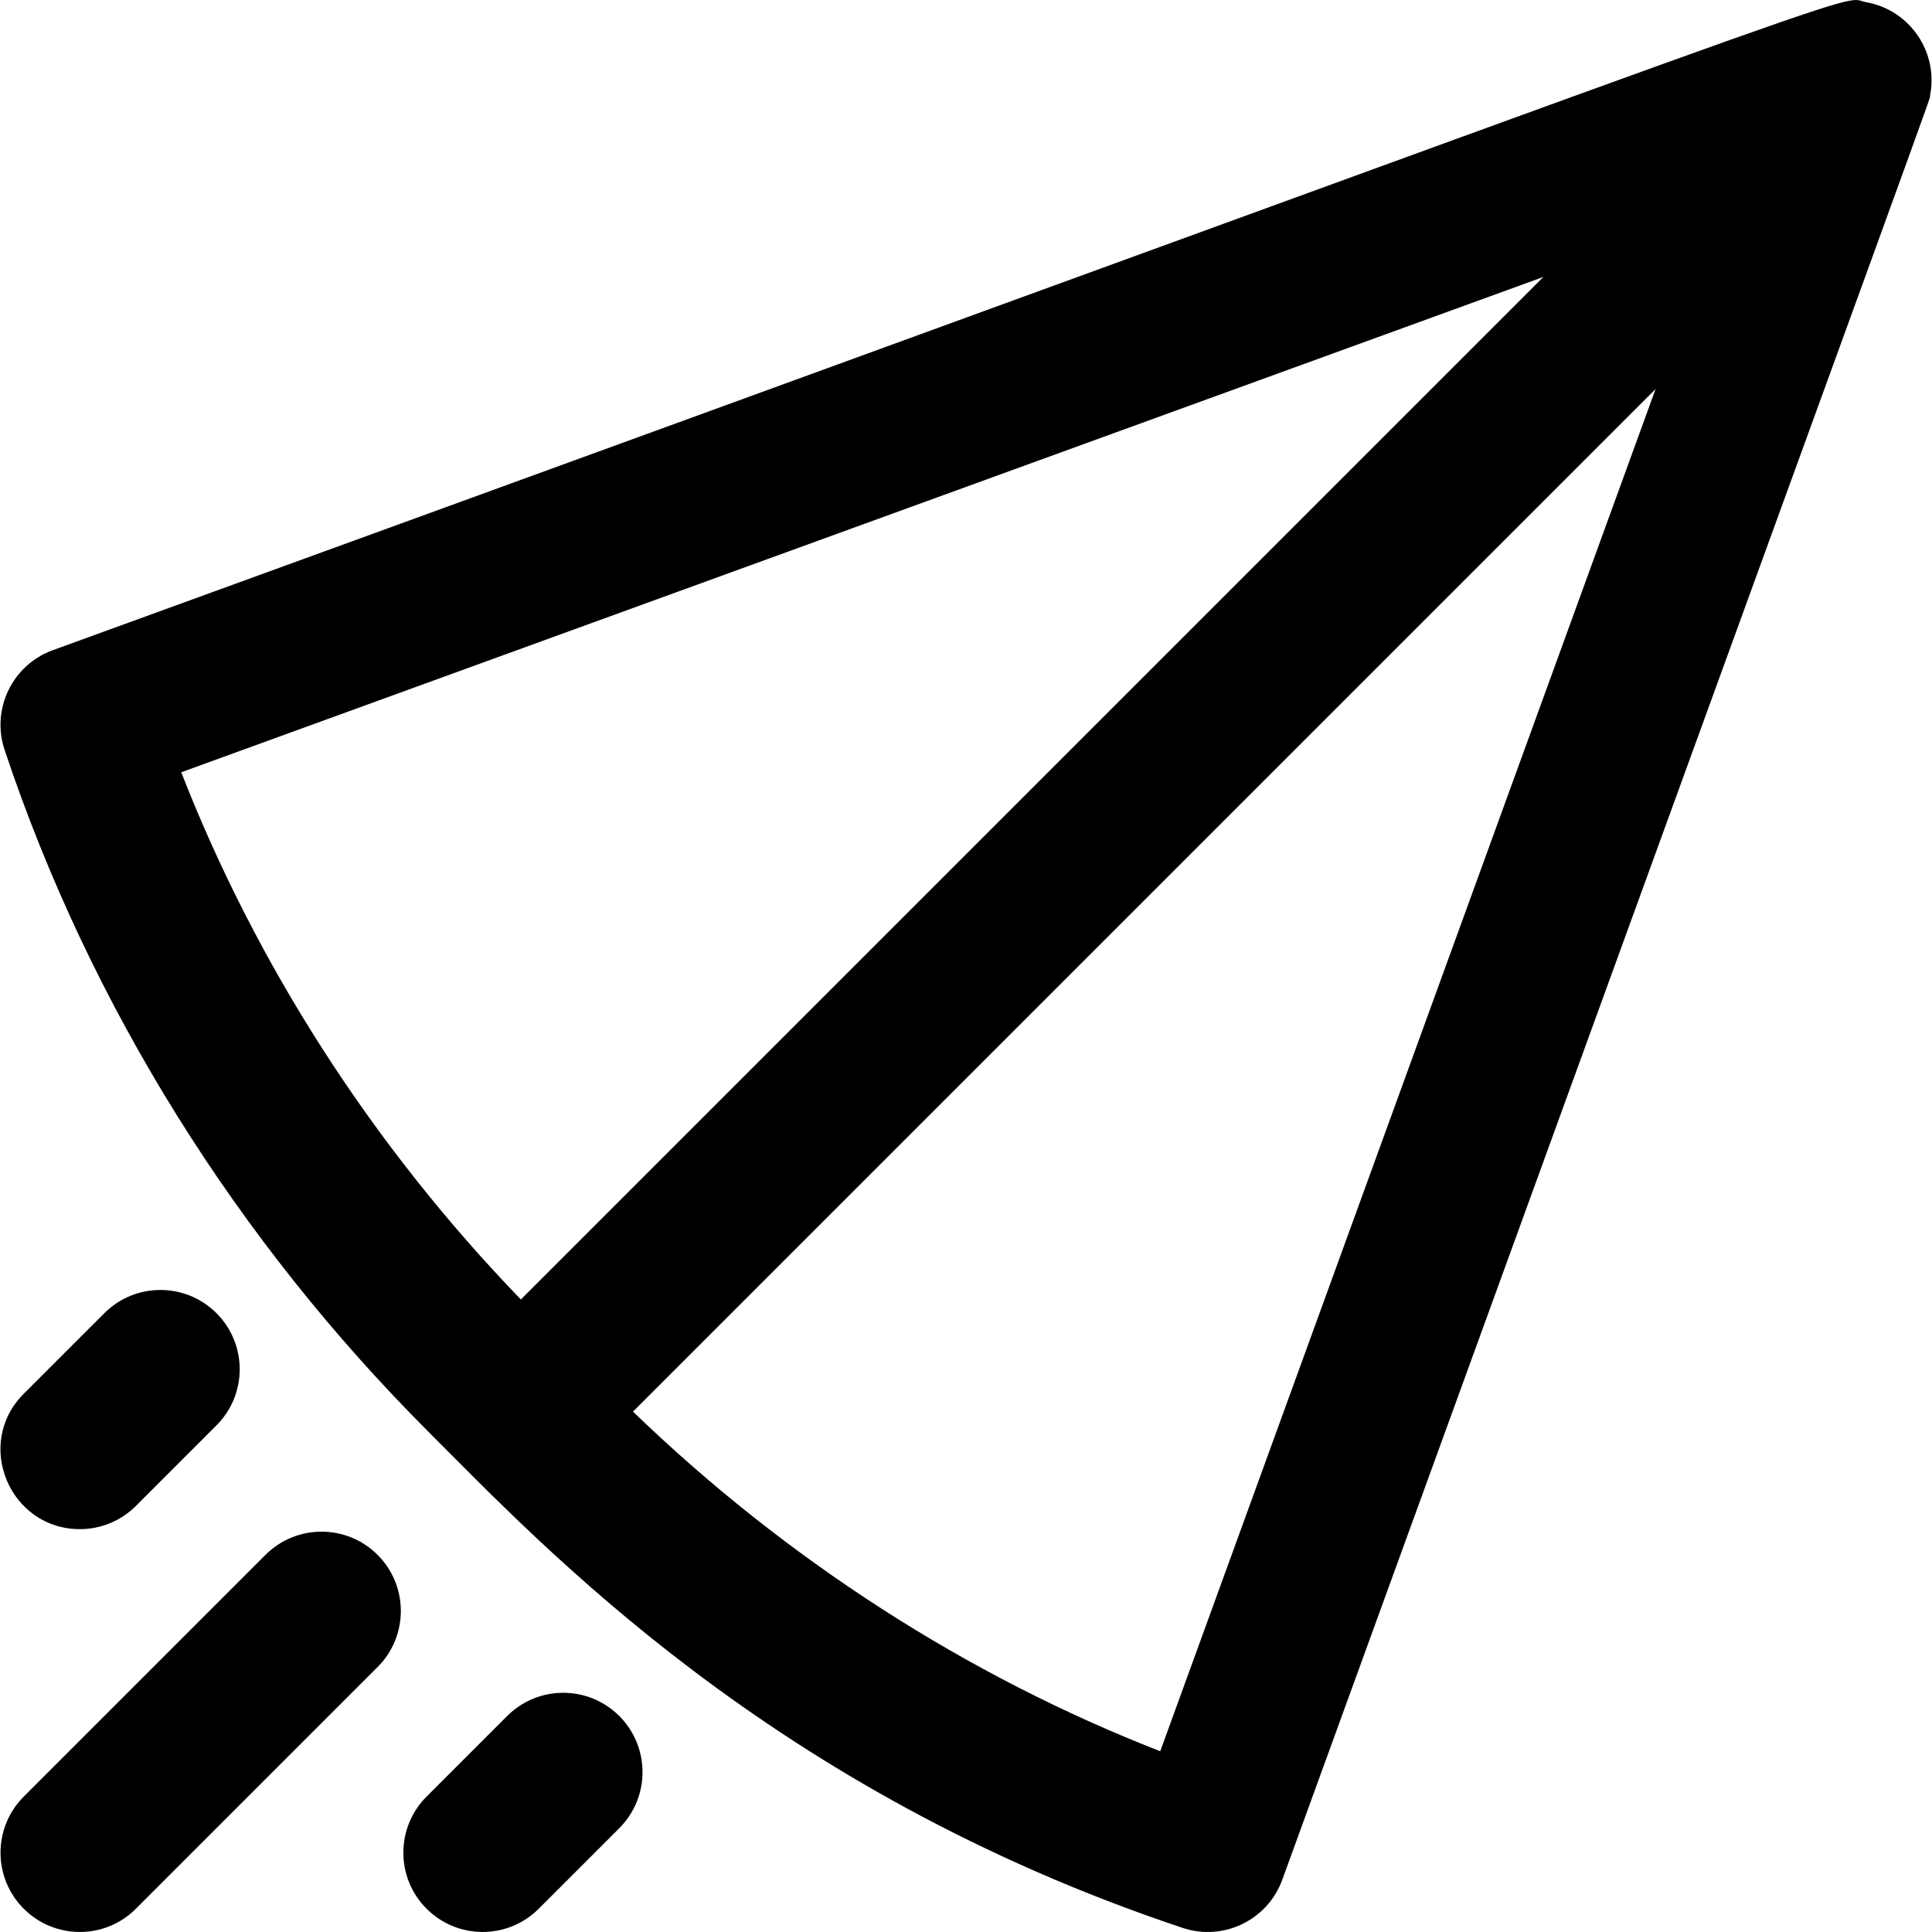 <svg id="Layer_1" enable-background="new 0 0 511.591 511.591" height="512" viewBox="0 0 511.591 511.591" width="512" xmlns="http://www.w3.org/2000/svg"><path d="m511.062 25.38c2.305-11.503-5.27-22.738-16.914-24.8-8.405-1.492 23.674-11.624-480.188 171.6-10.692 3.888-16.344 15.585-12.745 26.378 22.765 68.277 61.857 130.192 112.19 180.525 30.768 30.768 90.895 95.09 199.756 131.423 10.817 3.608 22.501-2.074 26.381-12.744 183.477-504.557 171.075-470.167 171.52-472.382zm-463.068 179.115 360.7-131.164-270.77 270.771c-39.132-40.508-69.967-88.393-89.93-139.607zm259.234 259.234c-51.214-19.964-99.1-50.8-139.606-89.93l270.77-270.77z"/><path d="m134.29 454.4-21.333 21.333c-8.2 8.201-8.2 21.498 0 29.698 8.201 8.201 21.498 8.201 29.699 0l21.333-21.333c8.2-8.201 8.2-21.498 0-29.698-8.2-8.201-21.497-8.201-29.699 0z"/><path d="m21.14 404.915c5.374 0 10.749-2.051 14.849-6.15l21.334-21.333c8.201-8.201 8.202-21.498.001-29.699-8.202-8.201-21.498-8.2-29.698 0l-21.335 21.333c-13.27 13.27-3.69 35.849 14.849 35.849z"/><path d="m70.29 411.733-64.002 64.003c-8.2 8.201-8.2 21.498 0 29.698 8.201 8.201 21.498 8.201 29.699 0l64.003-64.003c8.2-8.201 8.2-21.498 0-29.698-8.201-8.201-21.498-8.201-29.7 0z"/></svg>
